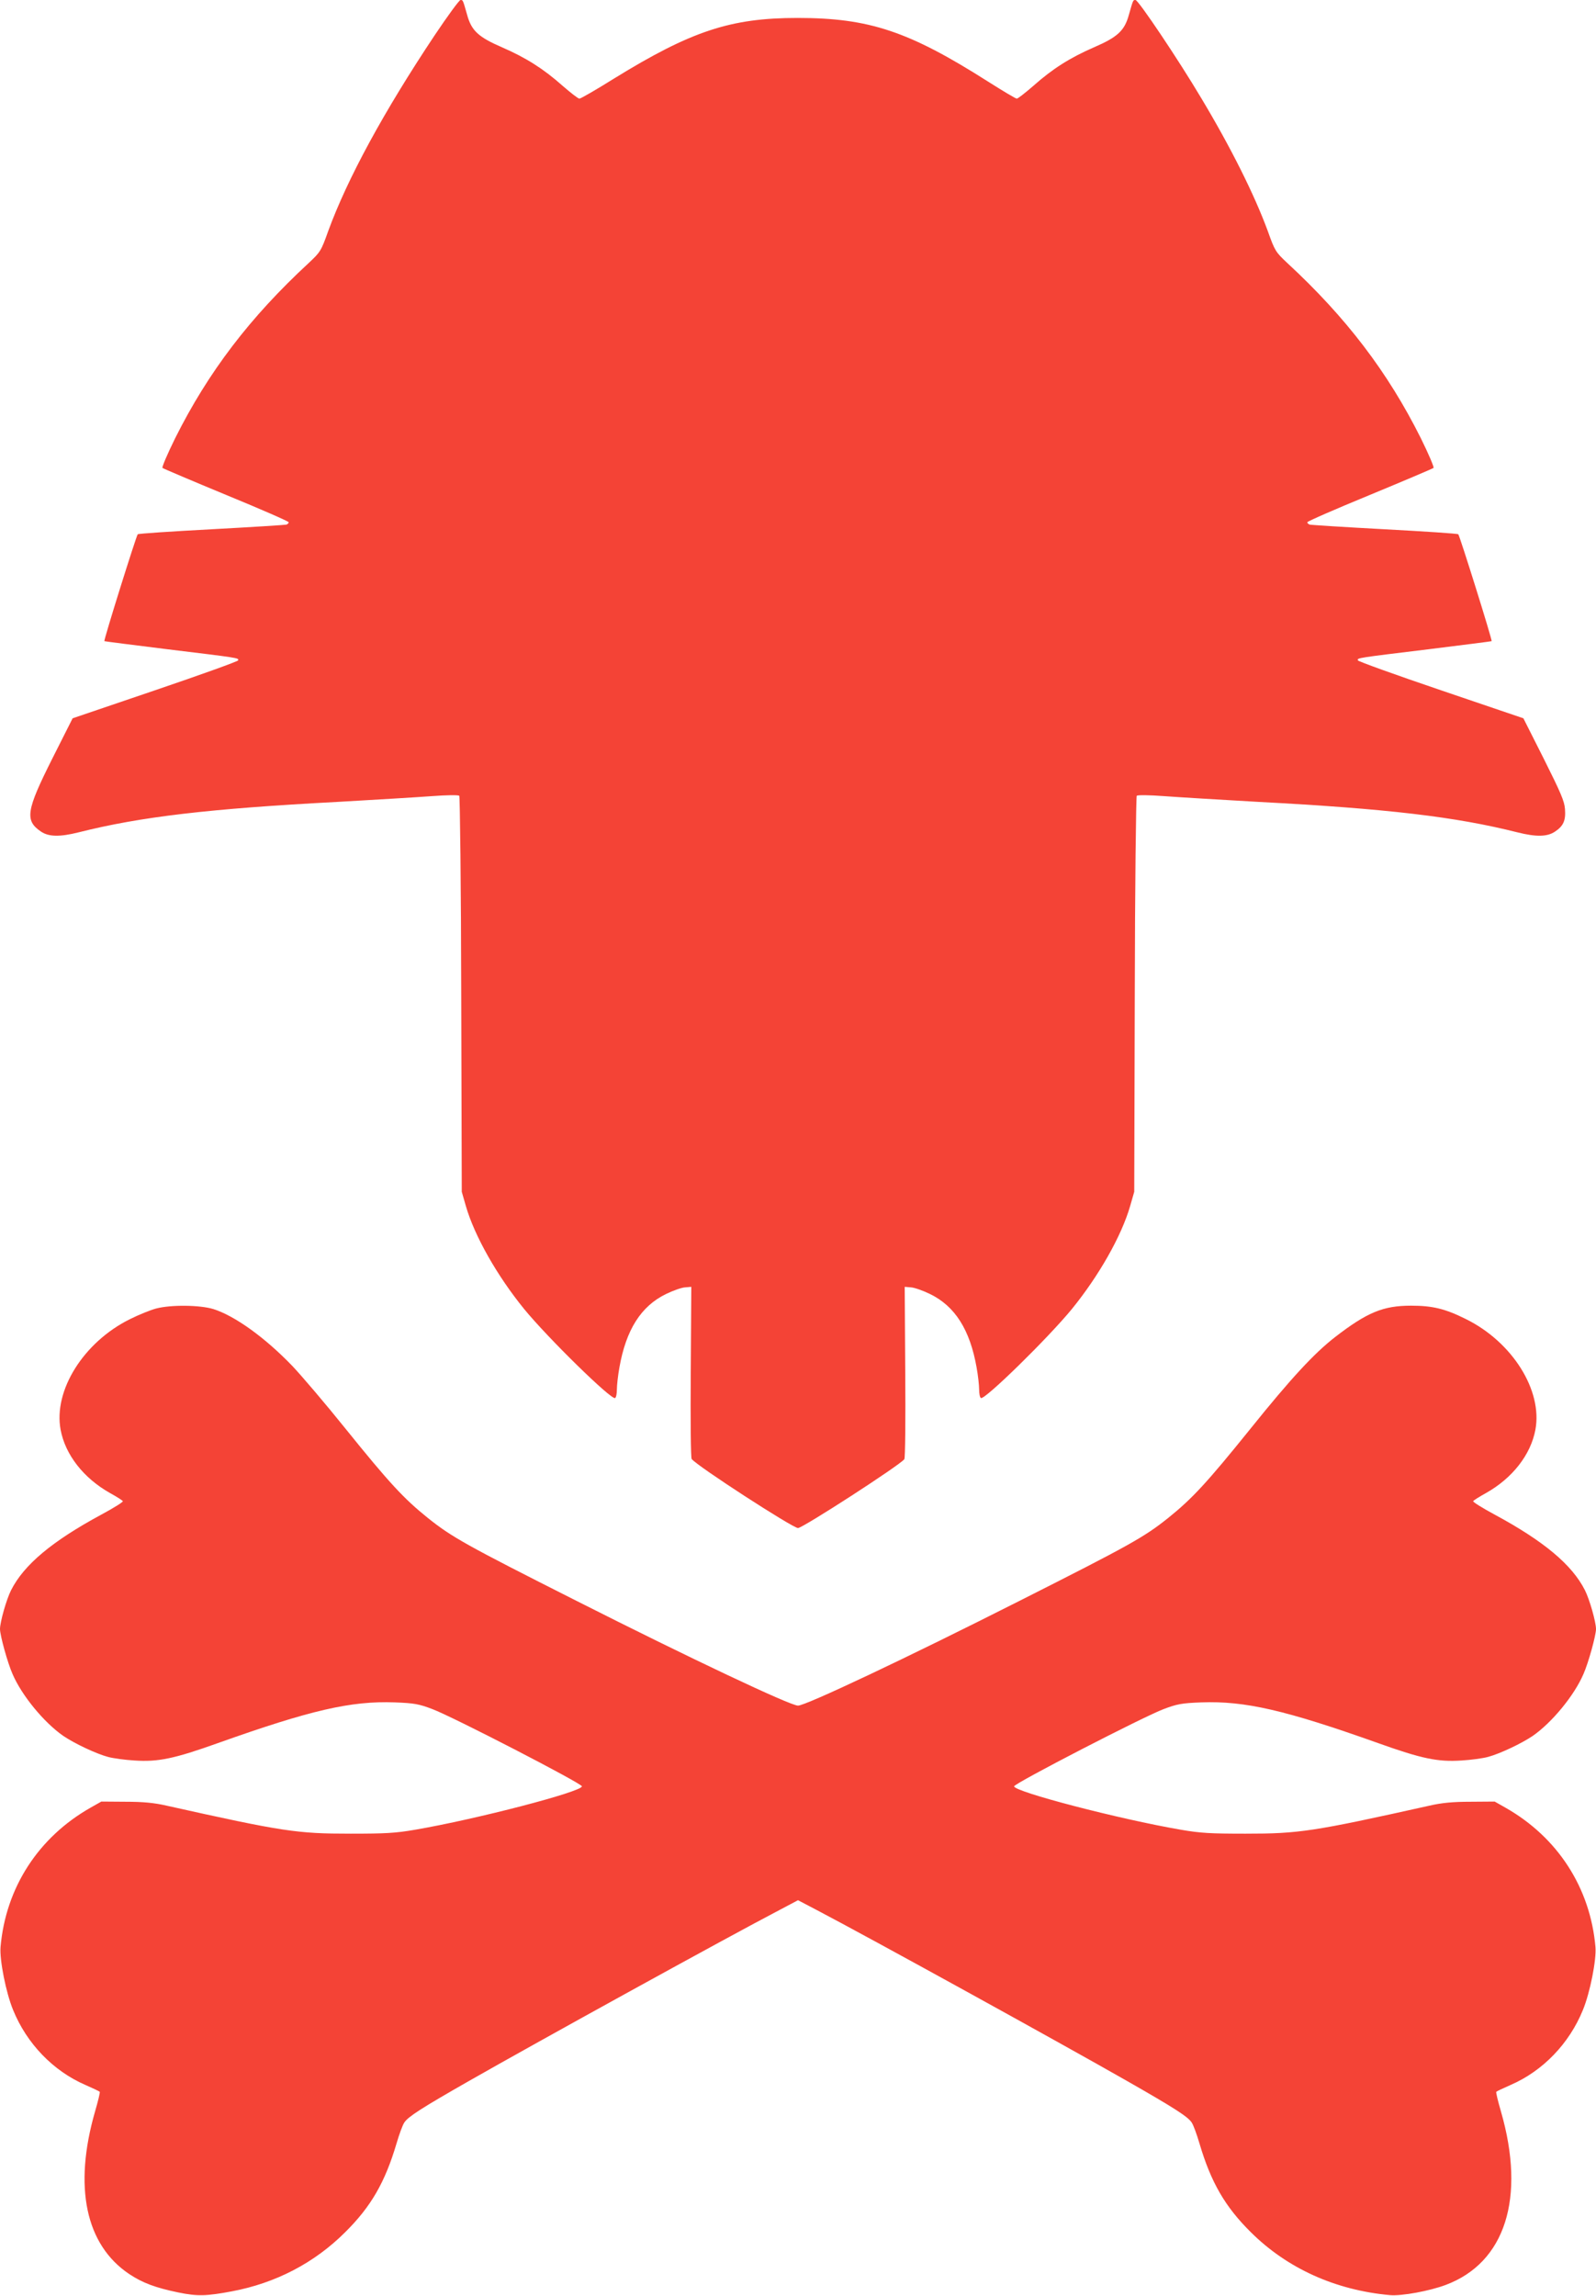 <?xml version="1.0" standalone="no"?>
<!DOCTYPE svg PUBLIC "-//W3C//DTD SVG 20010904//EN"
 "http://www.w3.org/TR/2001/REC-SVG-20010904/DTD/svg10.dtd">
<svg version="1.0" xmlns="http://www.w3.org/2000/svg"
 width="890pt" height="1280pt" viewBox="0 0 890 1280"
 preserveAspectRatio="xMidYMid meet">
<g transform="translate(0,1280) scale(0.1,-0.1)"
fill="#f44336" stroke="none">
<path d="M2423 12602 c-283 -425 -485 -796 -593 -1091 -39 -110 -44 -117 -108
-177 -329 -304 -561 -609 -745 -977 -43 -87 -75 -162 -71 -166 5 -4 165 -72
356 -151 192 -79 348 -147 348 -152 0 -5 -6 -10 -12 -13 -7 -2 -195 -14 -418
-26 -223 -12 -408 -24 -412 -28 -8 -8 -191 -592 -186 -596 2 -1 156 -21 343
-44 410 -50 407 -49 403 -63 -2 -6 -211 -81 -464 -167 l-459 -156 -114 -226
c-145 -289 -154 -344 -62 -406 43 -29 105 -30 209 -4 345 87 726 132 1447 170
209 12 445 26 524 32 80 6 147 7 152 2 4 -4 10 -503 11 -1108 l3 -1100 23 -80
c48 -166 173 -387 325 -574 131 -160 487 -509 507 -496 6 3 10 25 10 48 0 23
6 78 14 122 37 210 120 342 260 410 39 19 87 36 106 37 l35 3 -3 -475 c-2
-261 0 -480 5 -485 31 -40 564 -385 593 -385 26 0 569 351 593 384 5 6 7 225
5 486 l-3 475 35 -3 c19 -1 67 -18 106 -37 140 -68 223 -200 260 -410 8 -44
14 -99 14 -122 0 -23 4 -45 10 -48 20 -13 376 336 507 496 152 187 277 408
325 574 l23 80 3 1100 c1 605 7 1104 11 1108 5 5 72 4 152 -2 79 -6 315 -20
524 -32 721 -38 1102 -83 1447 -170 104 -26 166 -25 209 4 47 31 61 62 56 126
-3 44 -24 92 -118 280 l-114 226 -459 156 c-253 86 -462 161 -464 167 -4 14
-7 13 403 63 187 23 341 43 343 44 5 4 -178 588 -186 596 -4 4 -189 16 -412
28 -223 12 -411 24 -417 26 -7 3 -13 8 -13 13 0 5 156 73 348 152 191 79 351
147 356 151 4 4 -28 79 -71 166 -184 368 -416 673 -745 977 -64 60 -69 67
-108 177 -75 204 -207 468 -372 743 -126 212 -350 546 -366 546 -14 0 -13 1
-37 -83 -24 -88 -63 -124 -195 -181 -133 -58 -230 -119 -338 -215 -45 -39 -86
-71 -92 -71 -6 0 -78 43 -160 95 -442 281 -663 355 -1063 355 -373 0 -593 -73
-1023 -338 -99 -62 -186 -112 -193 -112 -7 0 -48 32 -93 71 -108 96 -205 157
-338 215 -132 57 -171 93 -195 181 -24 84 -23 83 -37 83 -7 0 -72 -89 -145
-198z"/>
<path d="M870 5504 c-30 -8 -95 -34 -145 -59 -259 -128 -428 -398 -387 -617
26 -139 128 -270 276 -353 36 -20 68 -40 71 -45 3 -4 -51 -38 -120 -75 -274
-148 -431 -279 -503 -421 -26 -51 -62 -178 -62 -217 0 -35 42 -188 70 -251 51
-119 175 -270 283 -345 62 -42 182 -99 249 -117 29 -8 96 -17 148 -20 131 -9
222 10 465 97 517 184 742 236 986 227 108 -4 135 -9 209 -37 111 -41 835
-415 835 -431 0 -30 -586 -183 -930 -242 -109 -19 -167 -22 -360 -22 -298 0
-375 11 -1025 156 -69 16 -132 22 -230 22 l-135 1 -60 -34 c-291 -165 -473
-446 -502 -777 -6 -71 30 -254 70 -351 76 -187 223 -340 403 -418 41 -18 77
-35 80 -38 3 -2 -9 -52 -26 -110 -121 -420 -53 -743 190 -906 75 -50 148 -77
274 -103 108 -22 153 -21 298 6 245 46 461 158 634 331 143 142 221 277 285
493 15 51 34 104 44 118 21 32 97 81 360 231 380 217 1438 800 1733 954 l102
54 103 -54 c294 -154 1352 -737 1732 -954 263 -150 339 -199 360 -231 10 -14
29 -67 44 -118 64 -216 142 -351 285 -493 204 -203 472 -324 777 -352 63 -6
221 23 311 57 332 124 447 485 308 967 -17 58 -29 108 -26 110 3 3 39 20 80
38 180 78 327 231 403 418 40 97 76 280 70 351 -29 331 -211 612 -502 777
l-60 34 -135 -1 c-98 0 -161 -6 -230 -22 -650 -145 -727 -156 -1025 -156 -193
0 -251 3 -360 22 -344 59 -930 212 -930 242 0 16 724 390 835 431 74 28 101
33 209 37 244 9 469 -43 986 -227 243 -87 334 -106 465 -97 52 3 119 12 148
20 67 18 187 75 249 117 108 75 232 226 283 345 28 63 70 216 70 251 0 39 -36
166 -62 217 -72 142 -229 273 -503 421 -69 37 -123 71 -120 75 3 5 35 25 71
45 148 83 250 214 276 353 41 219 -128 489 -387 617 -116 58 -187 75 -306 75
-156 0 -245 -37 -424 -175 -117 -91 -245 -229 -471 -510 -245 -304 -326 -391
-459 -498 -135 -108 -214 -152 -830 -463 -635 -321 -1192 -584 -1235 -584 -43
0 -600 263 -1235 584 -616 311 -695 355 -830 463 -133 107 -214 194 -459 498
-110 137 -244 294 -296 349 -152 158 -320 279 -440 317 -75 23 -237 25 -320 3z"/>
</g>
</svg>
